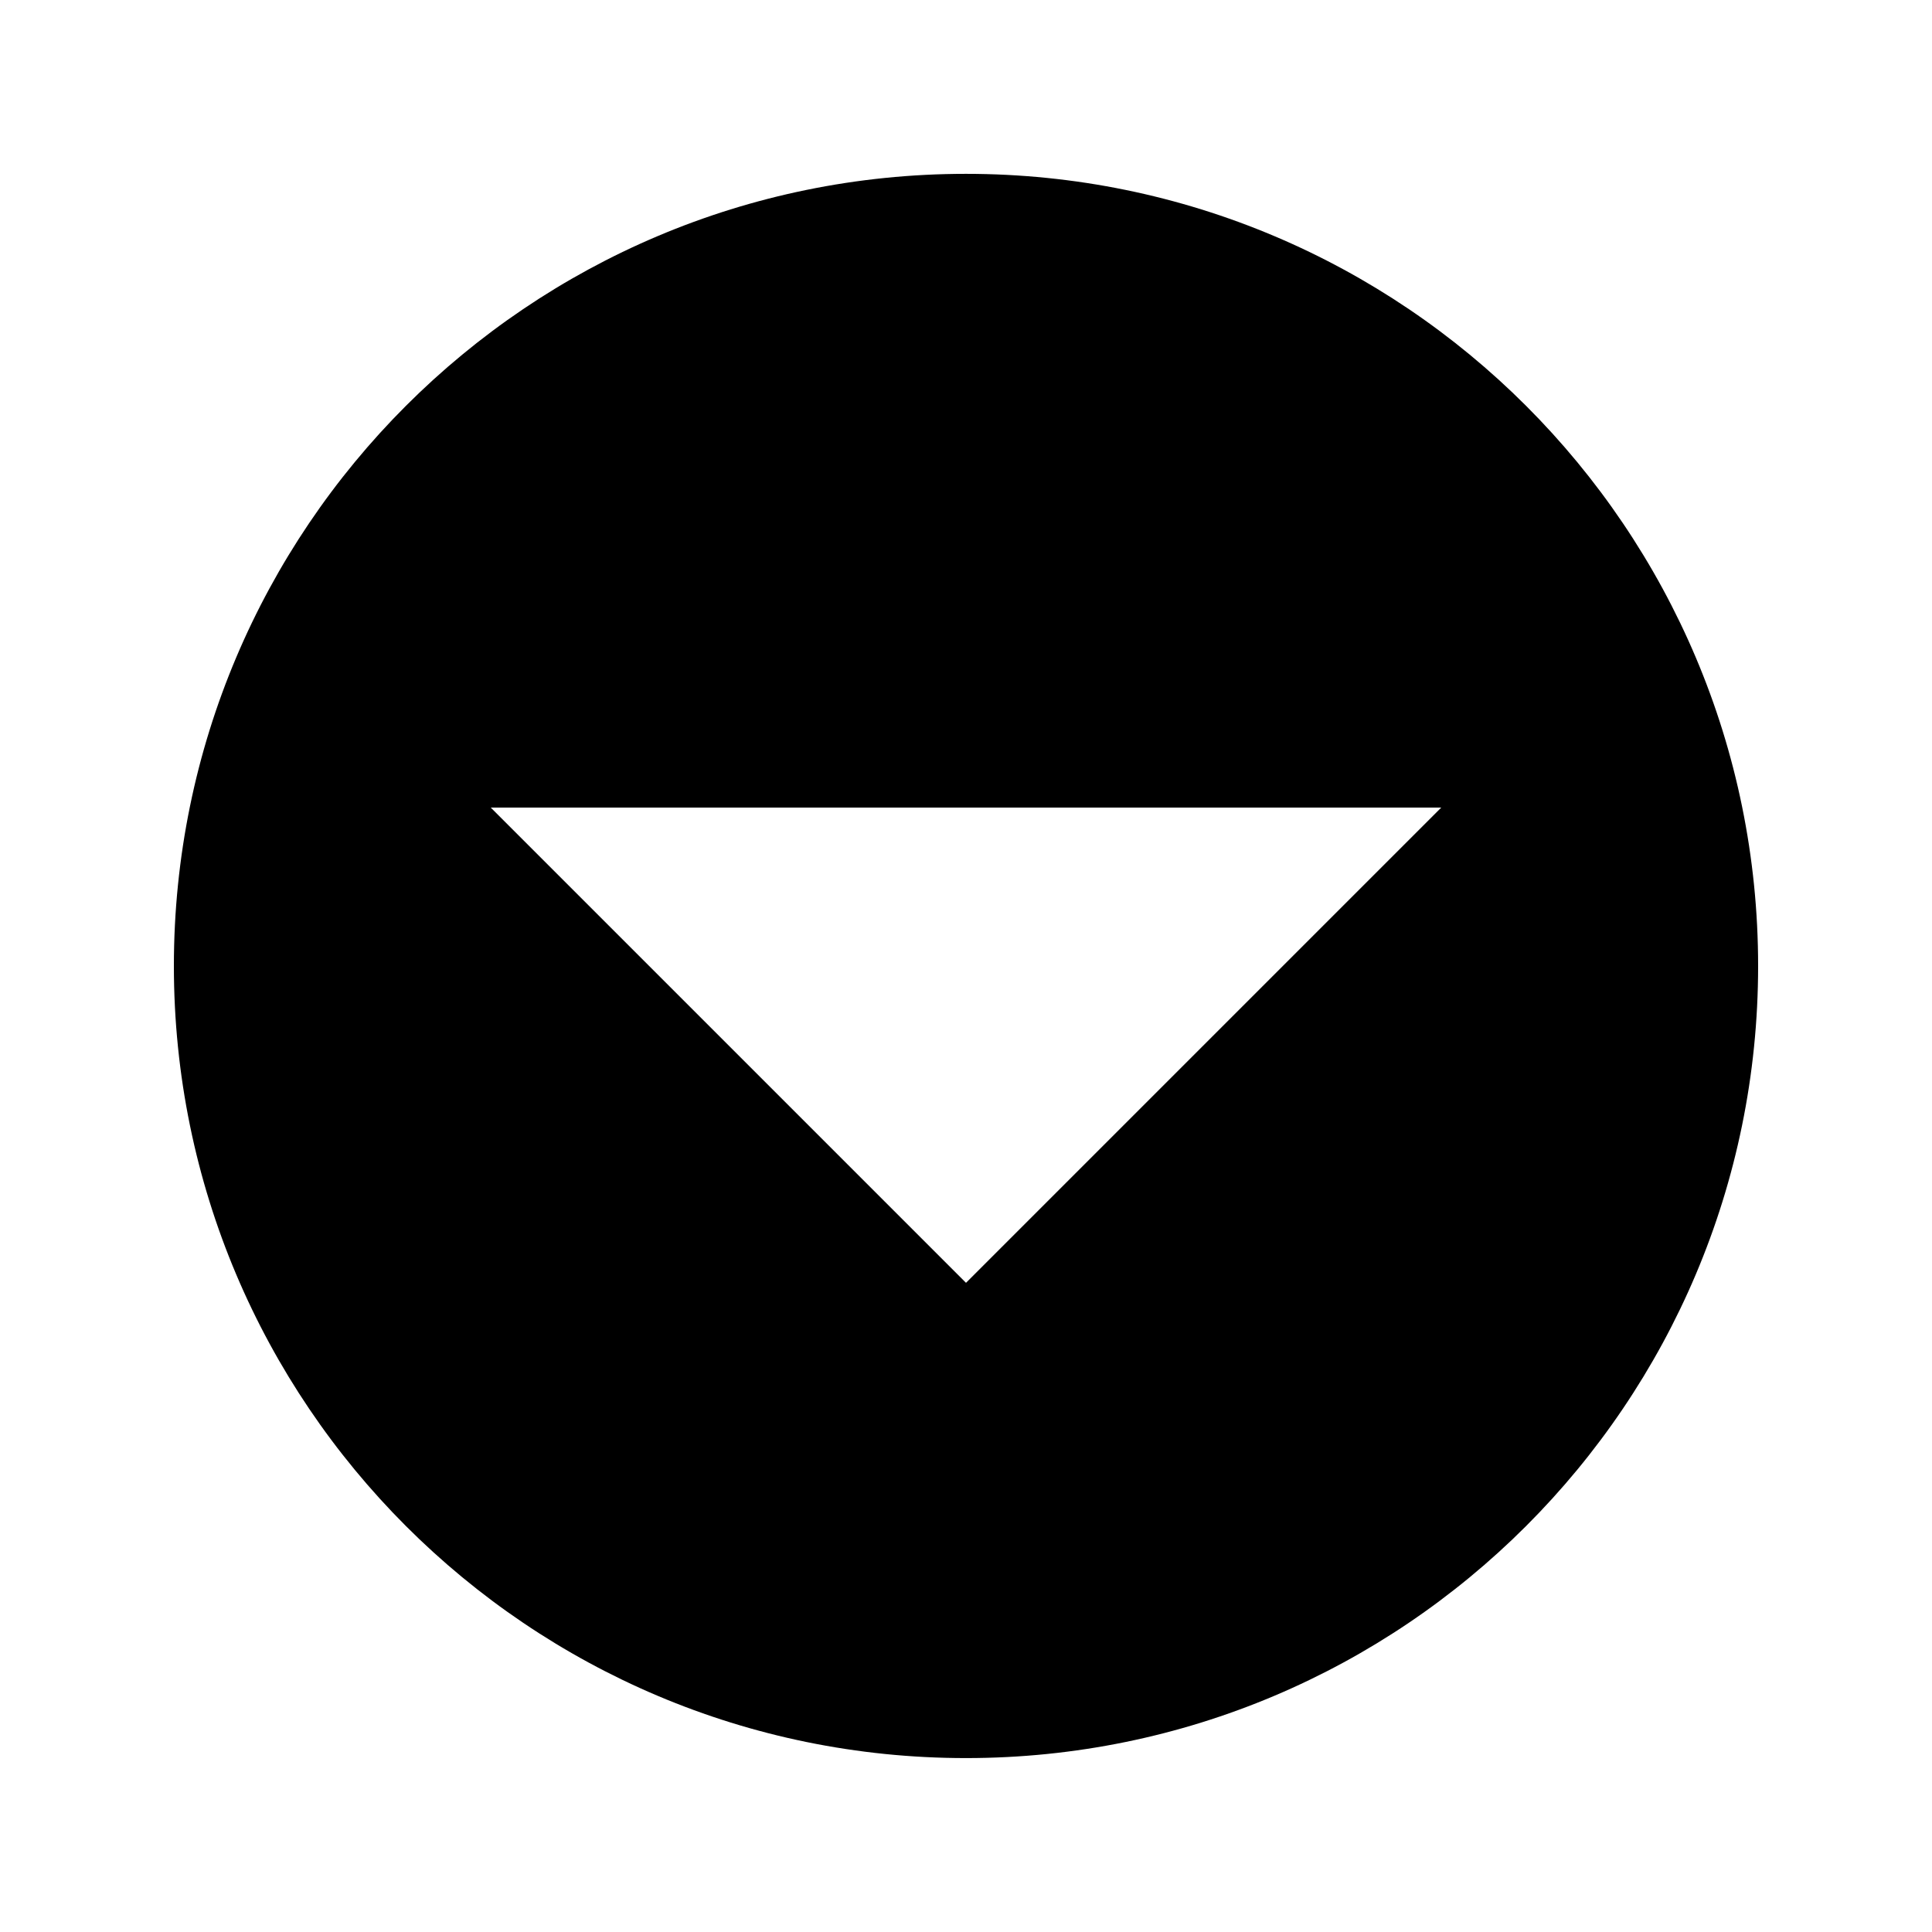 <?xml version="1.0" encoding="UTF-8"?>
<!-- Uploaded to: ICON Repo, www.svgrepo.com, Generator: ICON Repo Mixer Tools -->
<svg fill="#000000" width="800px" height="800px" version="1.1" viewBox="144 144 512 512" xmlns="http://www.w3.org/2000/svg">
 <path d="m400 483.96-125.95-125.95h251.9zm0-293.89c-115.92 0-209.92 93.98-209.92 209.92 0 115.92 94.004 209.92 209.92 209.92s209.92-94 209.92-209.92c0-115.94-94-209.92-209.92-209.92z" fill-rule="evenodd"/>
</svg>